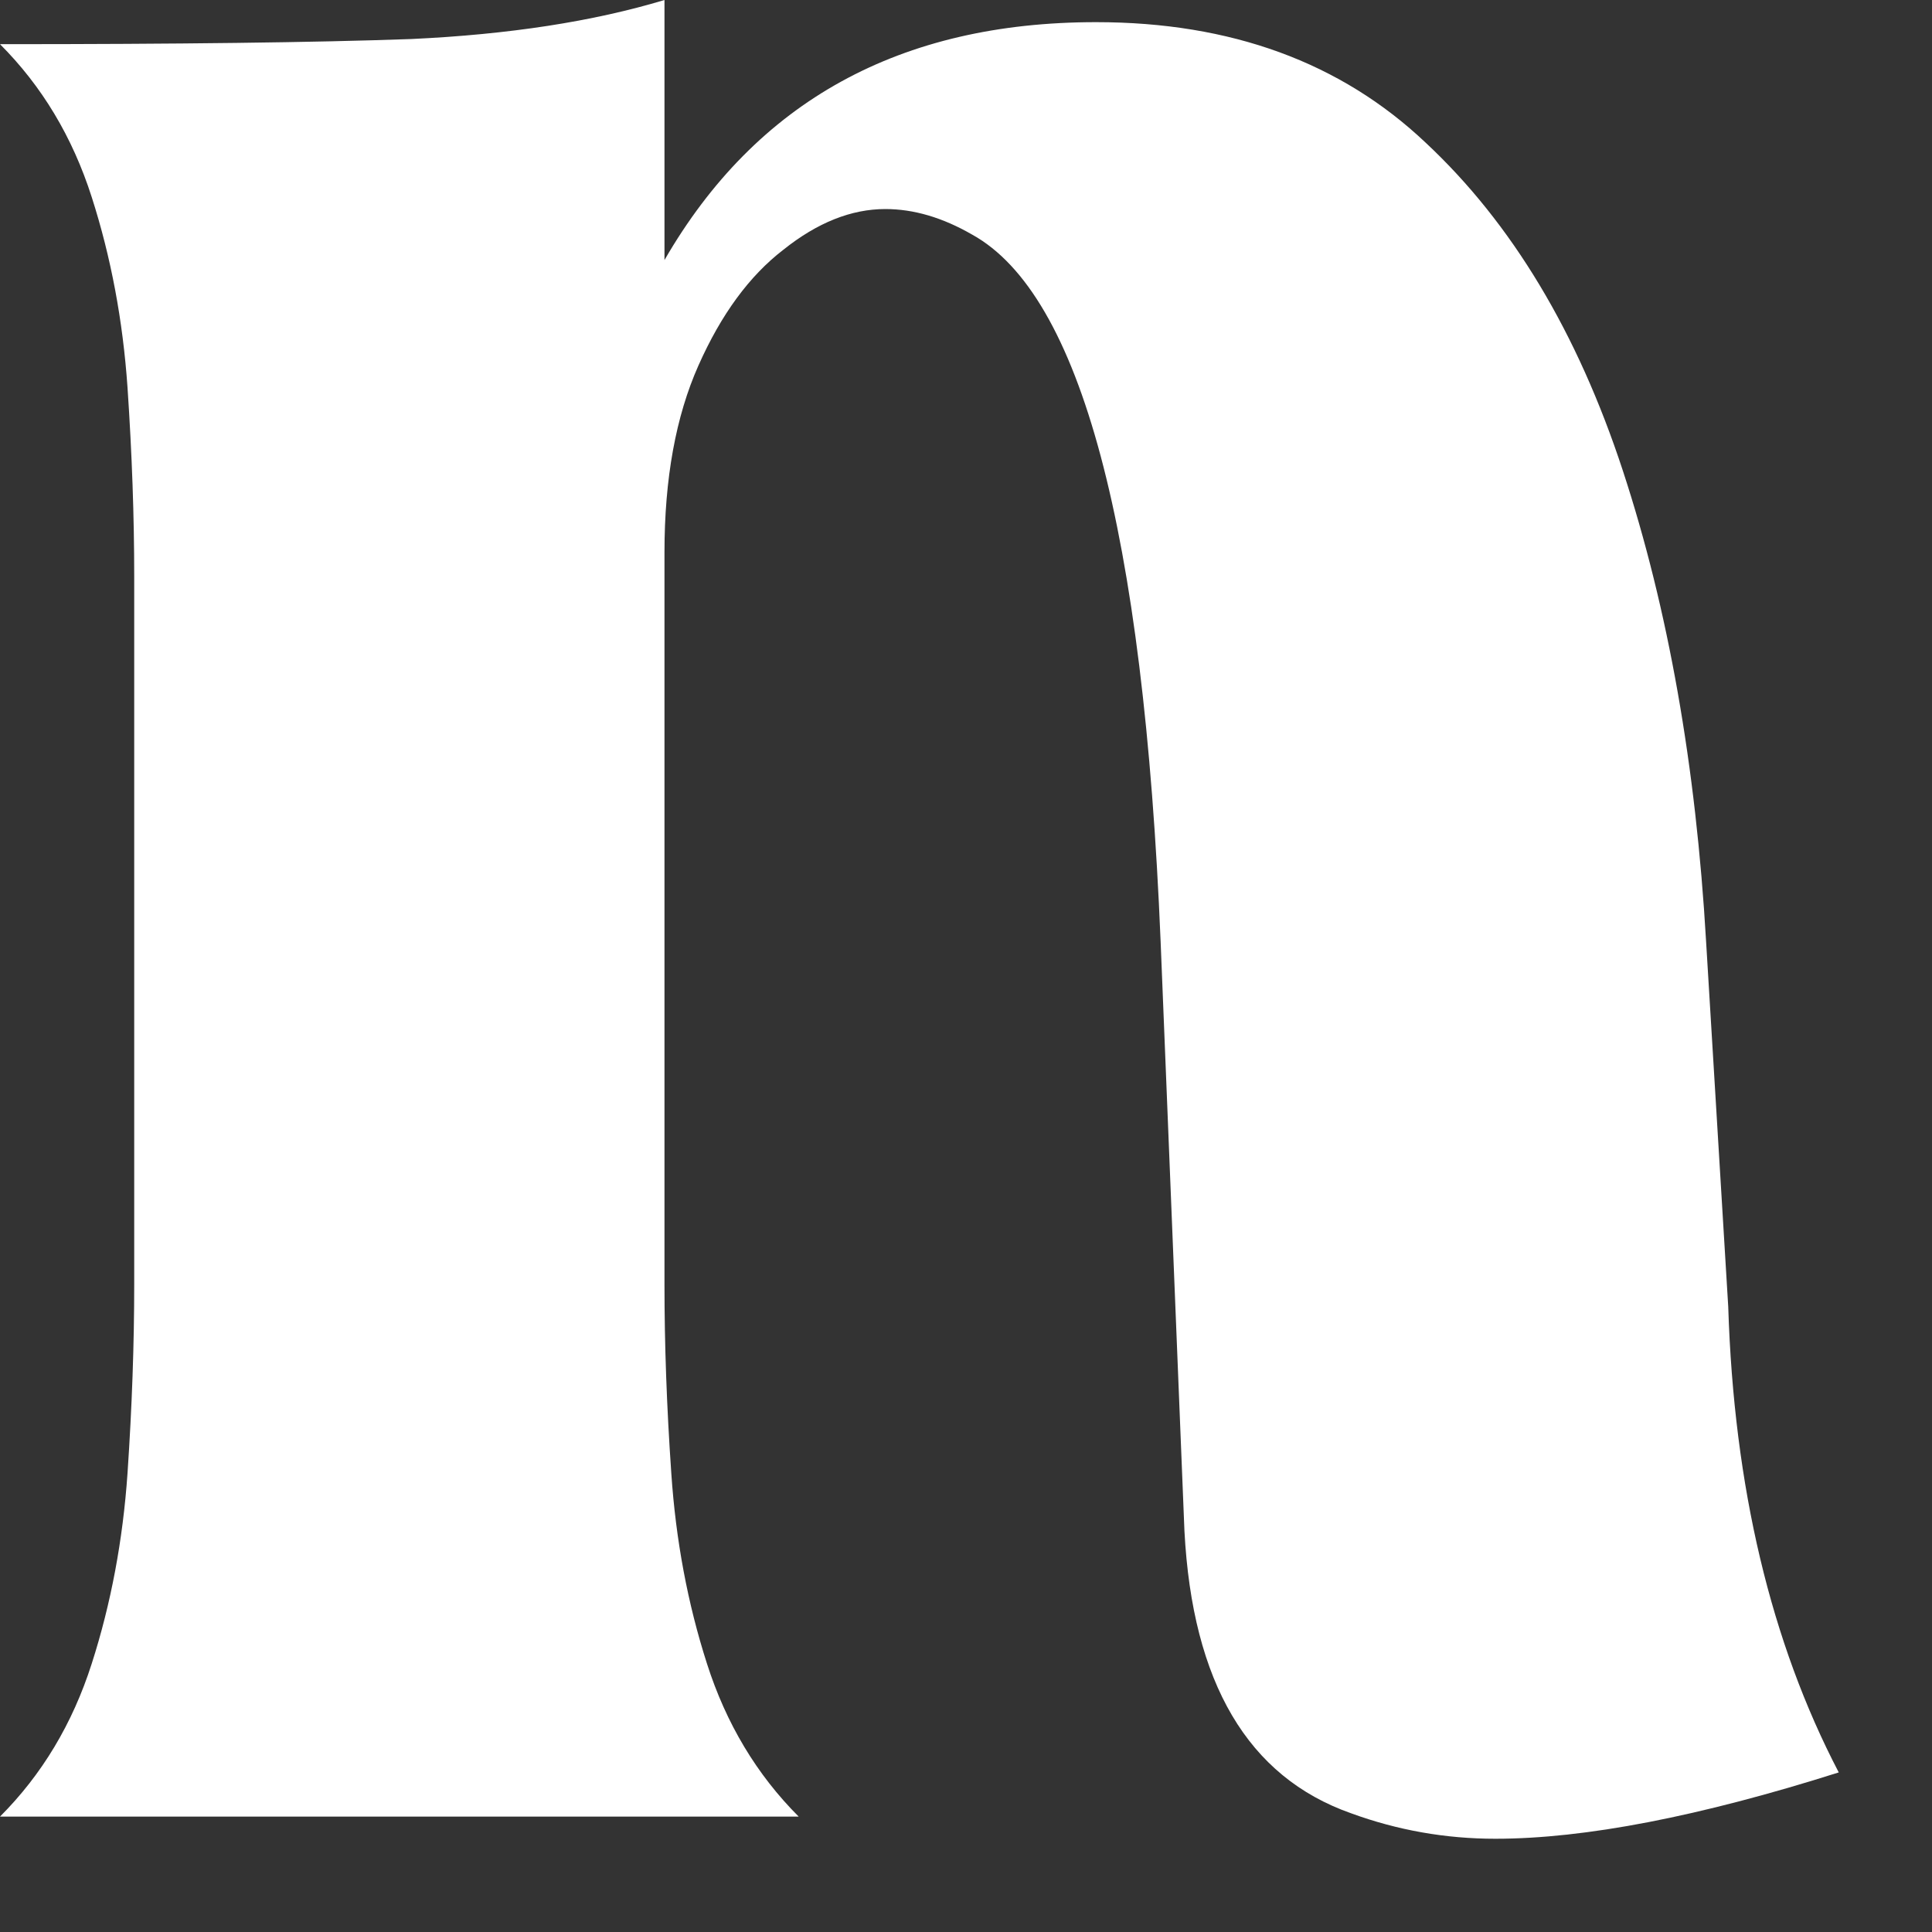 <?xml version="1.0" encoding="utf-8"?>
<svg xmlns="http://www.w3.org/2000/svg" fill="none" height="100%" overflow="visible" preserveAspectRatio="none" style="display: block;" viewBox="0 0 15 15" width="100%">
<rect x="0" y="0" width="15" height="15" fill="#333333" stroke="none"/>
<path d="M11.61 14.276C11.223 14.276 10.85 14.21 10.489 14.078C9.689 13.796 9.258 13.066 9.196 11.887L9.011 7.309C8.879 4.116 8.391 2.287 7.547 1.821C7.318 1.689 7.094 1.623 6.874 1.623C6.61 1.623 6.346 1.728 6.082 1.939C5.818 2.142 5.599 2.441 5.423 2.837C5.247 3.232 5.159 3.716 5.159 4.288V9.974C5.159 10.432 5.176 10.92 5.212 11.439C5.247 11.958 5.339 12.45 5.489 12.917C5.638 13.383 5.876 13.779 6.201 14.104H0C0.325 13.779 0.563 13.383 0.712 12.917C0.862 12.45 0.954 11.958 0.99 11.439C1.025 10.92 1.042 10.432 1.042 9.974V4.473C1.042 4.015 1.025 3.527 0.99 3.008C0.954 2.489 0.862 1.997 0.712 1.53C0.563 1.064 0.325 0.668 0 0.343C1.381 0.343 2.445 0.33 3.193 0.303C3.949 0.268 4.605 0.167 5.159 0V2.019C5.871 0.787 6.988 0.172 8.51 0.172C9.557 0.172 10.41 0.484 11.069 1.108C11.738 1.733 12.248 2.582 12.6 3.655C12.952 4.728 13.167 5.946 13.246 7.309L13.418 10.146C13.462 11.544 13.748 12.749 14.276 13.761C13.194 14.104 12.305 14.276 11.61 14.276Z" fill="white" id="Vector"/>
</svg>